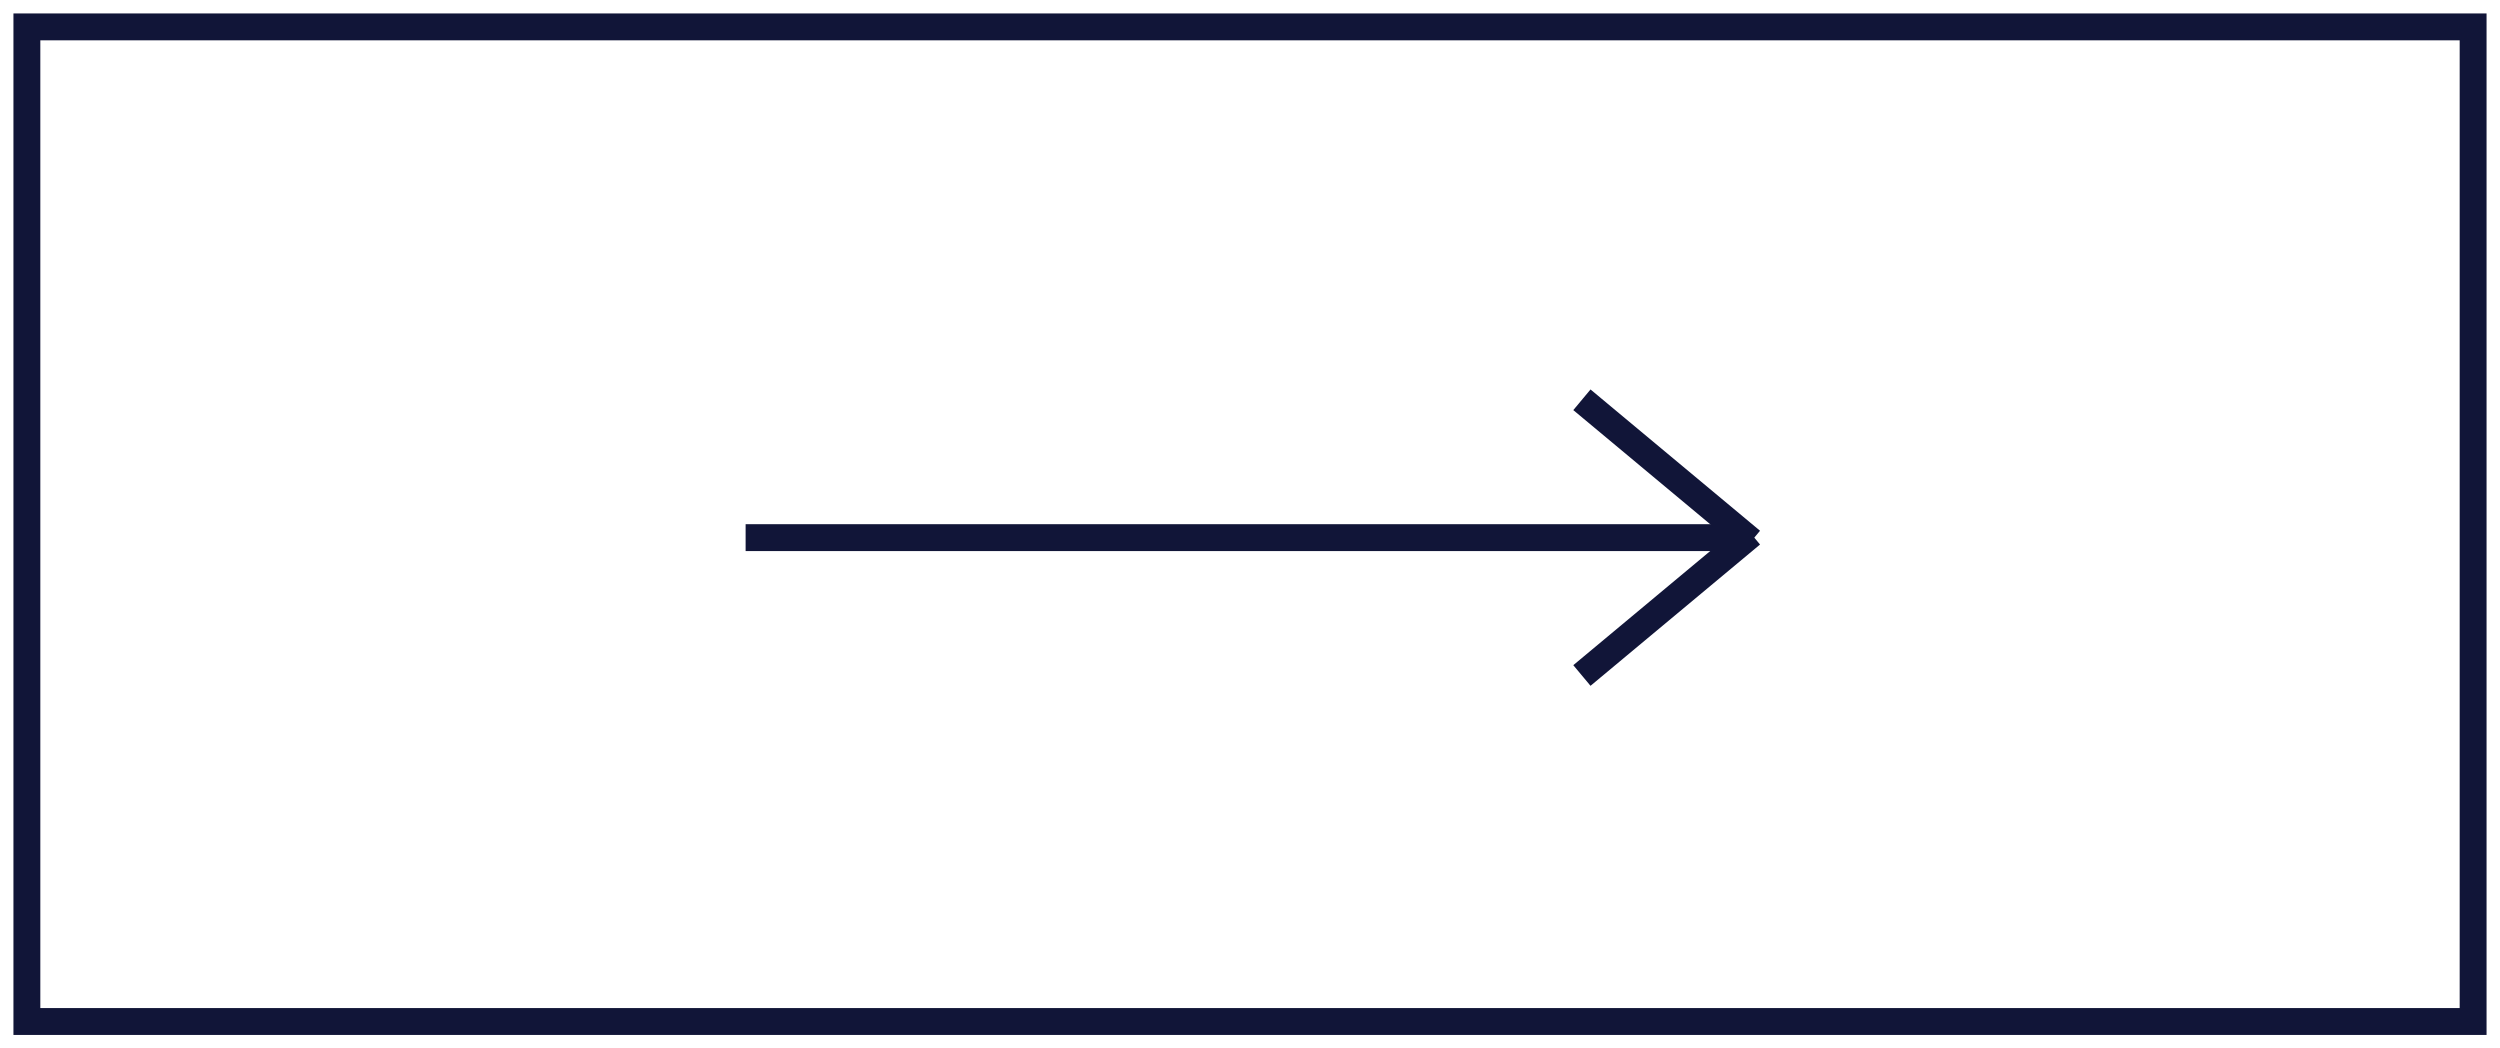 <svg xmlns="http://www.w3.org/2000/svg" width="93" height="39" viewBox="0 0 93 39">
    <g fill="none" fill-rule="evenodd" stroke="#111538">
        <path d="M0 0H91V37H0z" transform="translate(1 1)"/>
        <g stroke-linecap="square">
            <path d="M36.769 4.808L31.231 0.192" transform="translate(1 1) translate(27 14)"/>
            <path d="M36.769 9.808L31.231 5.192" transform="translate(1 1) translate(27 14) matrix(1 0 0 -1 0 15)"/>
            <path d="M0.237 5L35.763 5" transform="translate(1 1) translate(27 14)"/>
        </g>
    </g>
</svg>
